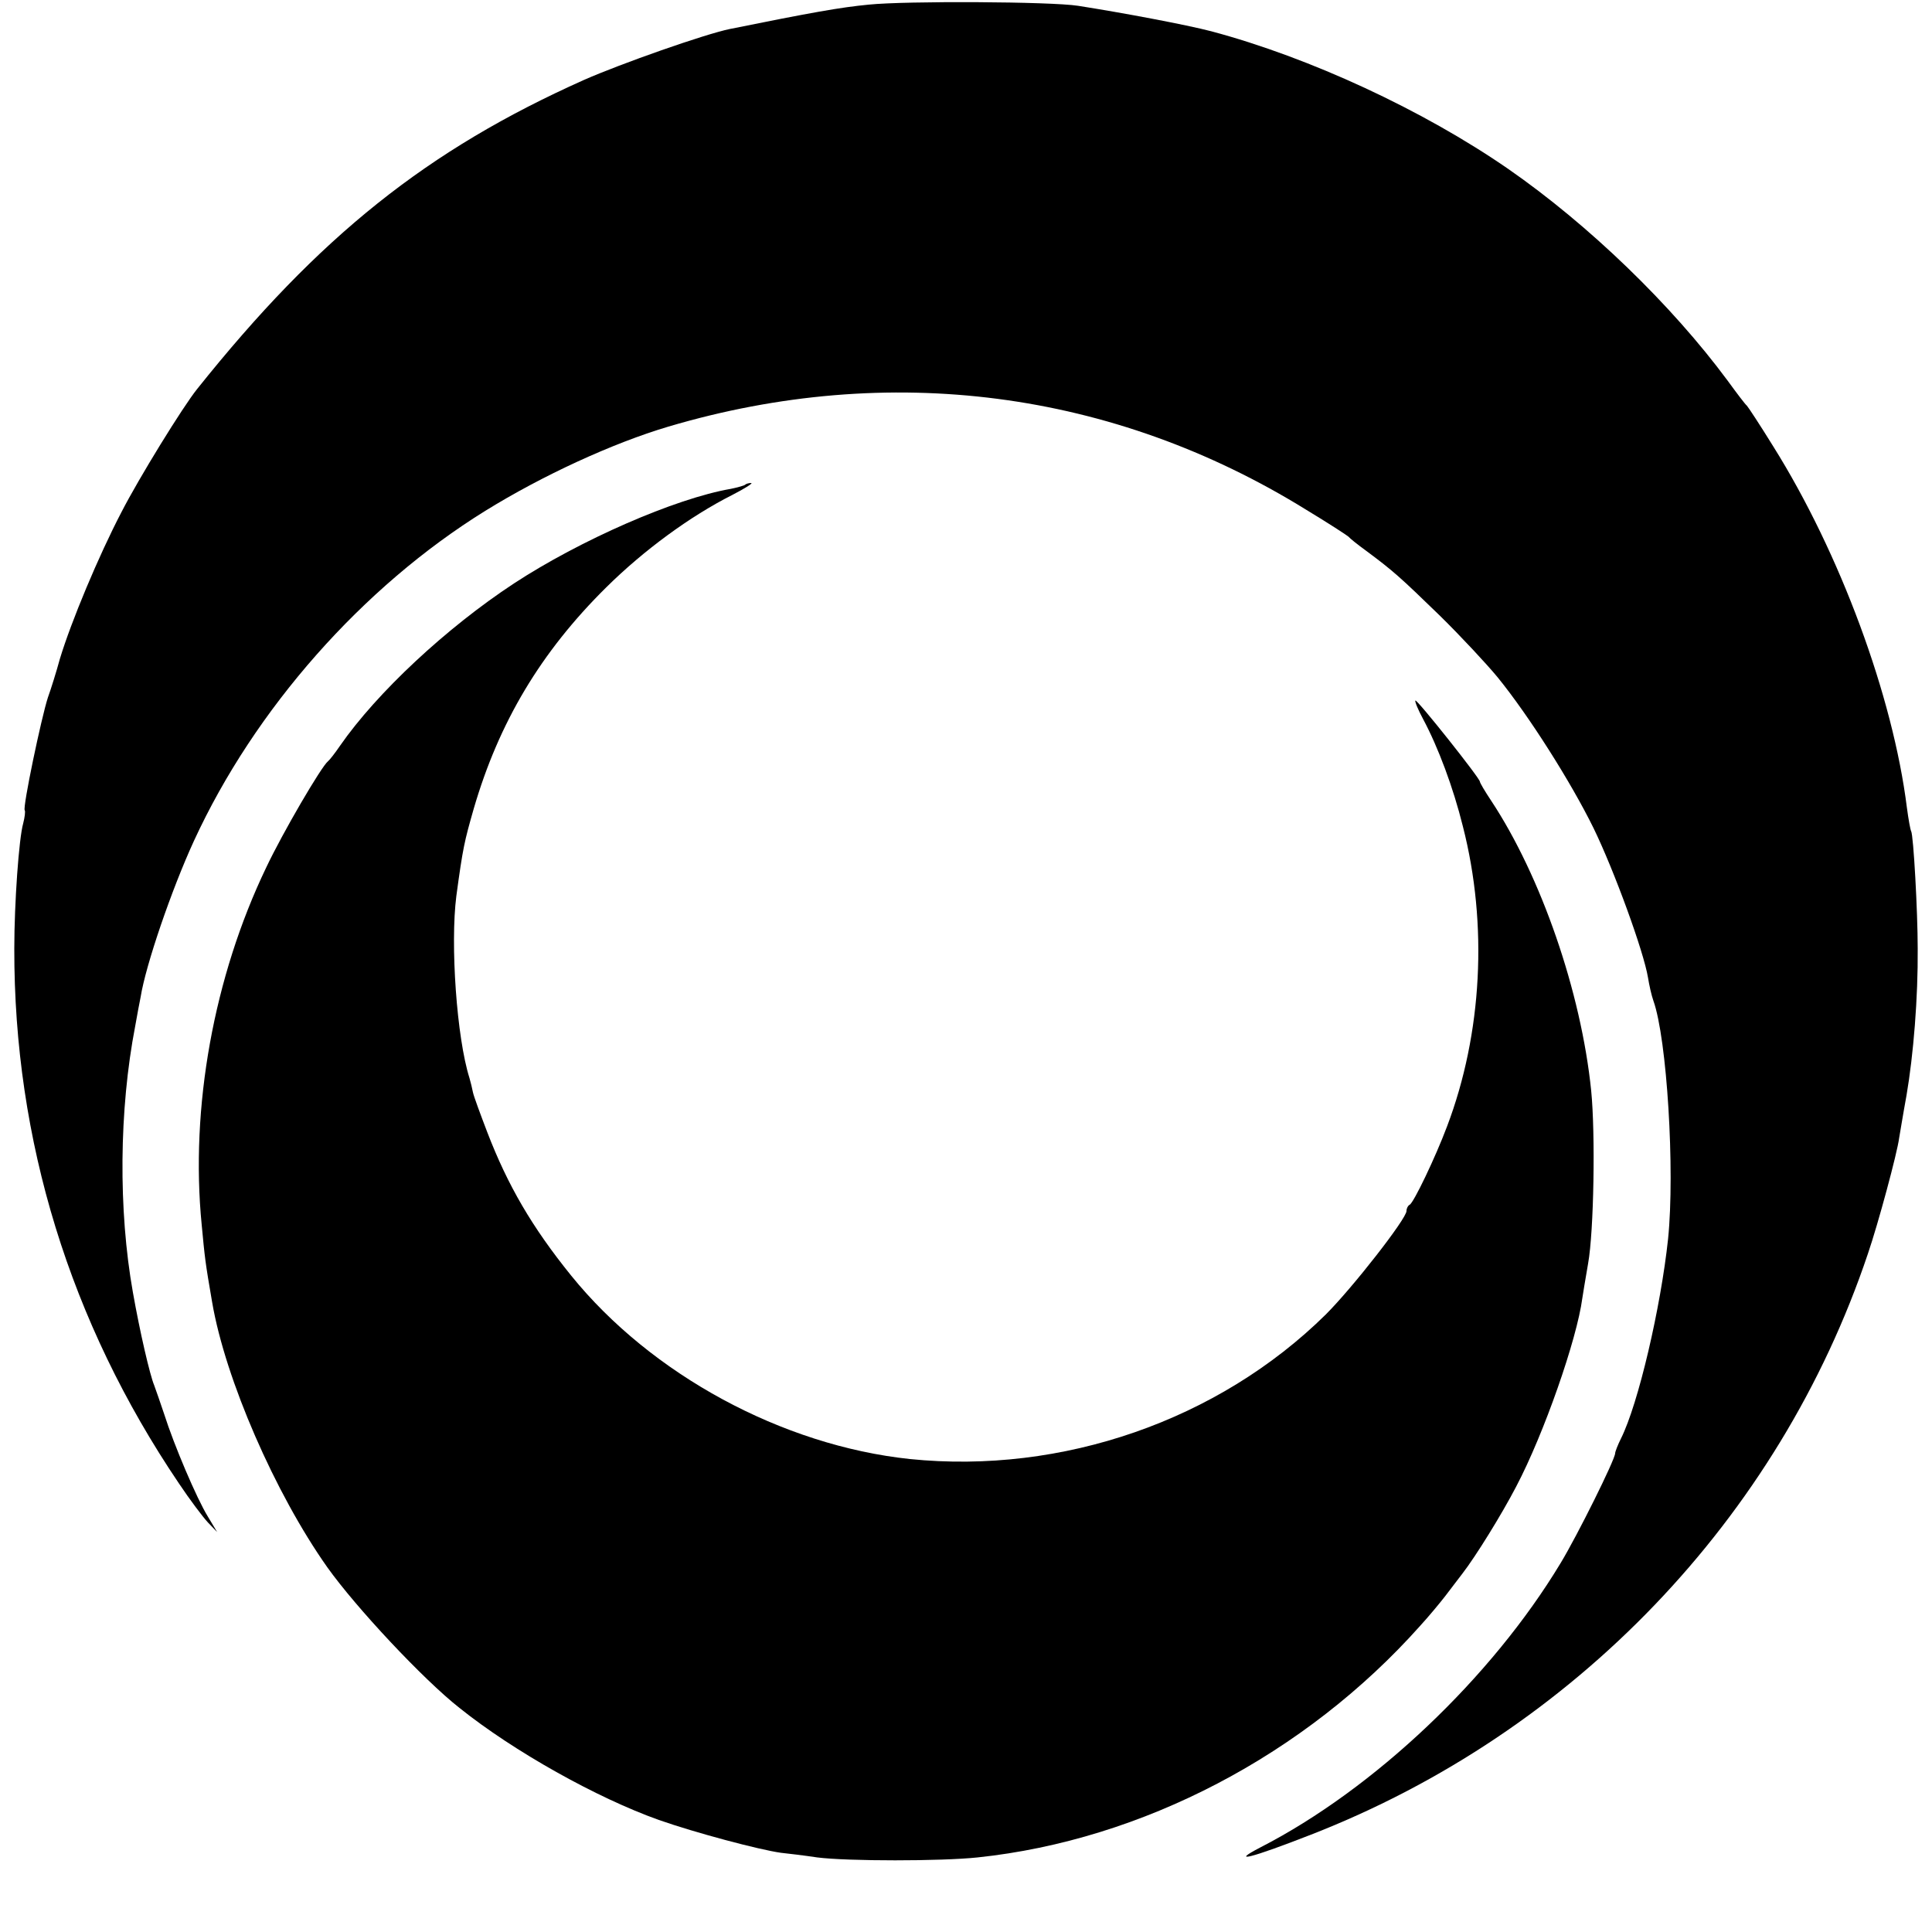 <?xml version="1.0" standalone="no"?>
<!DOCTYPE svg PUBLIC "-//W3C//DTD SVG 20010904//EN"
 "http://www.w3.org/TR/2001/REC-SVG-20010904/DTD/svg10.dtd">
<svg version="1.0" xmlns="http://www.w3.org/2000/svg"
 width="500pt" height="500pt" viewBox="0 0 500 500"
 preserveAspectRatio="xMidYMid meet">
<g transform="translate(0,500) scale(0.1,-0.1)"
fill="#000000" stroke="none">
<path d="M2248 4988 c-73 -7 -146 -20 -359 -63 -64 -13 -283 -90 -378 -132
-405 -181 -685 -404 -1001 -800 -37 -46 -151 -231 -196 -319 -59 -113 -130
-283 -159 -379 -9 -33 -23 -78 -31 -100 -17 -52 -66 -286 -60 -292 2 -3 0 -18
-4 -34 -11 -38 -23 -206 -23 -324 -1 -496 144 -967 426 -1384 28 -42 62 -87
75 -101 l24 -25 -24 40 c-29 47 -88 186 -113 265 -10 30 -22 64 -26 75 -11 26
-37 138 -55 240 -38 213 -36 473 6 690 5 28 11 61 14 75 13 82 80 278 138 404
157 341 436 657 754 854 147 91 329 175 474 218 571 169 1151 94 1650 -215 58
-35 107 -67 110 -70 3 -4 23 -20 45 -36 70 -52 88 -68 191 -168 55 -54 122
-126 150 -160 82 -101 190 -272 248 -390 54 -111 130 -320 141 -387 3 -19 9
-46 14 -60 35 -98 56 -438 38 -616 -19 -178 -77 -427 -122 -517 -8 -16 -15
-34 -15 -38 0 -16 -98 -213 -141 -284 -179 -297 -483 -585 -777 -736 -81 -42
-25 -28 131 33 680 265 1211 819 1441 1503 27 79 76 261 81 300 2 11 10 61 19
110 18 105 30 253 29 380 0 97 -11 294 -17 304 -2 3 -7 31 -11 61 -36 288
-173 659 -346 935 -34 55 -65 102 -68 105 -4 3 -26 32 -50 65 -145 196 -359
403 -568 548 -220 152 -513 288 -768 356 -65 17 -230 48 -345 66 -70 11 -445
13 -542 3z"/>
<path d="M1929 3746 c-3 -3 -19 -7 -37 -11 -145 -25 -391 -133 -562 -245 -175
-115 -355 -283 -450 -420 -13 -19 -27 -37 -31 -40 -17 -13 -118 -186 -160
-275 -136 -283 -197 -622 -167 -925 8 -85 9 -96 27 -200 34 -199 163 -495 298
-686 74 -104 248 -290 342 -364 141 -113 356 -233 516 -290 94 -33 259 -77
316 -85 19 -2 61 -7 94 -12 79 -10 320 -10 415 0 427 45 848 266 1145 599 22
24 51 59 65 77 14 18 34 45 45 59 34 44 101 152 139 225 72 137 157 381 171
487 1 8 8 49 15 90 15 84 19 336 8 447 -26 256 -130 556 -259 751 -16 24 -29
46 -29 49 0 9 -163 214 -167 210 -2 -2 7 -24 20 -48 39 -73 78 -177 103 -278
65 -254 50 -536 -41 -776 -30 -80 -87 -199 -97 -203 -4 -2 -8 -9 -8 -16 0 -20
-139 -198 -209 -268 -278 -274 -682 -414 -1076 -374 -331 35 -670 219 -877
475 -101 125 -164 233 -217 371 -18 47 -35 93 -37 103 -2 10 -6 27 -9 37 -33
104 -50 346 -34 471 17 126 21 142 45 226 65 223 173 405 343 573 97 96 217
184 326 239 33 17 55 31 49 31 -6 0 -13 -2 -15 -4z"/>
</g>
</svg>
